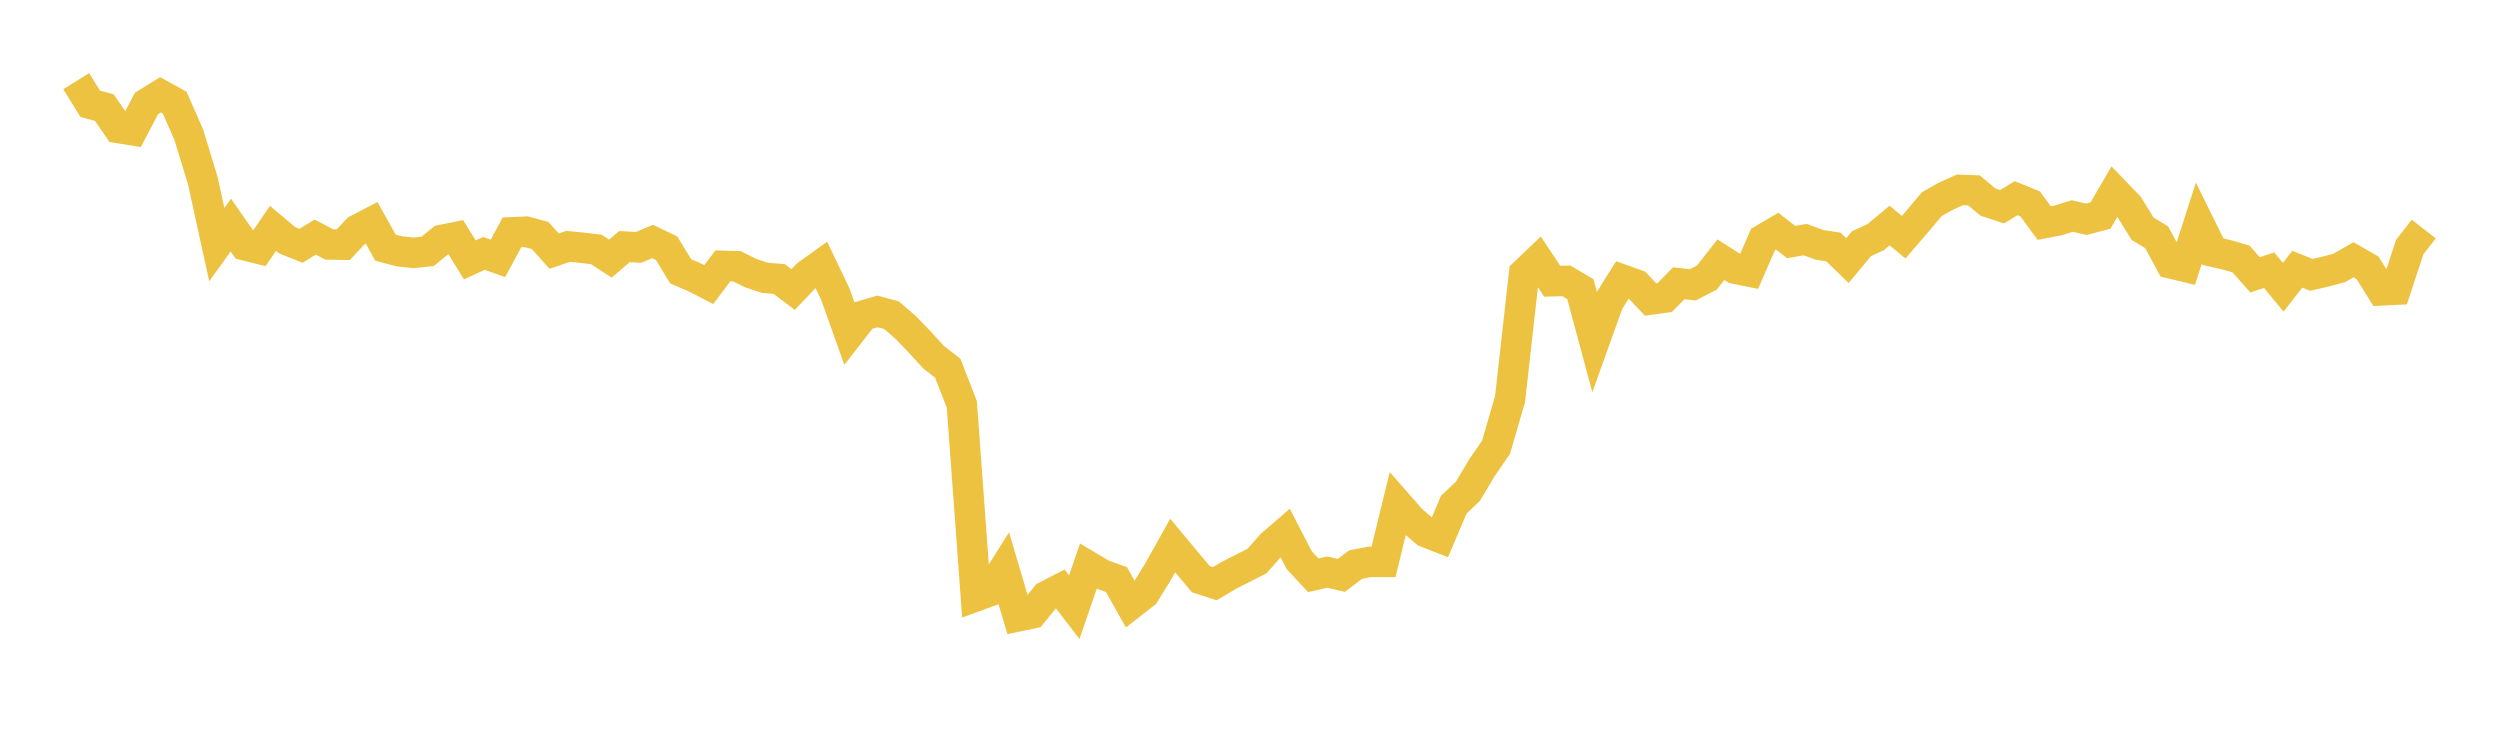 <svg width="164" height="48" xmlns="http://www.w3.org/2000/svg" xmlns:xlink="http://www.w3.org/1999/xlink"><path fill="none" stroke="rgb(237,194,64)" stroke-width="2" d="M5,5.325L5.922,6.812L6.844,7.058L7.766,8.398L8.689,8.545L9.611,6.788L10.533,6.219L11.455,6.726L12.377,8.819L13.299,11.83L14.222,16.049L15.144,14.767L16.066,16.093L16.988,16.321L17.91,14.981L18.832,15.756L19.754,16.123L20.677,15.551L21.599,16.035L22.521,16.053L23.443,15.066L24.365,14.588L25.287,16.247L26.21,16.49L27.132,16.587L28.054,16.489L28.976,15.74L29.898,15.557L30.82,17.051L31.743,16.623L32.665,16.949L33.587,15.24L34.509,15.199L35.431,15.448L36.353,16.474L37.275,16.161L38.198,16.253L39.12,16.365L40.042,16.966L40.964,16.176L41.886,16.229L42.808,15.841L43.731,16.286L44.653,17.799L45.575,18.195L46.497,18.669L47.419,17.441L48.341,17.468L49.263,17.924L50.186,18.228L51.108,18.298L52.03,18.994L52.952,18.026L53.874,17.365L54.796,19.29L55.719,21.881L56.641,20.698L57.563,20.429L58.485,20.678L59.407,21.474L60.329,22.431L61.251,23.441L62.174,24.155L63.096,26.529L64.018,39.118L64.94,38.782L65.862,37.32L66.784,40.432L67.707,40.239L68.629,39.108L69.551,38.633L70.473,39.832L71.395,37.141L72.317,37.689L73.24,38.022L74.162,39.658L75.084,38.939L76.006,37.438L76.928,35.785L77.85,36.895L78.772,37.991L79.695,38.289L80.617,37.742L81.539,37.273L82.461,36.804L83.383,35.757L84.305,34.96L85.228,36.745L86.15,37.739L87.072,37.528L87.994,37.747L88.916,37.043L89.838,36.86L90.76,36.861L91.683,33.072L92.605,34.121L93.527,34.908L94.449,35.269L95.371,33.1L96.293,32.229L97.216,30.681L98.138,29.345L99.06,26.177L99.982,17.941L100.904,17.061L101.826,18.448L102.749,18.422L103.671,18.966L104.593,22.389L105.515,19.82L106.437,18.348L107.359,18.676L108.281,19.649L109.204,19.521L110.126,18.583L111.048,18.683L111.97,18.207L112.892,17.035L113.814,17.622L114.737,17.811L115.659,15.703L116.581,15.163L117.503,15.877L118.425,15.717L119.347,16.061L120.269,16.2L121.192,17.097L122.114,15.985L123.036,15.564L123.958,14.796L124.88,15.561L125.802,14.493L126.725,13.391L127.647,12.87L128.569,12.456L129.491,12.491L130.413,13.257L131.335,13.563L132.257,13L133.18,13.375L134.102,14.634L135.024,14.456L135.946,14.169L136.868,14.386L137.79,14.143L138.713,12.561L139.635,13.516L140.557,15.006L141.479,15.567L142.401,17.277L143.323,17.499L144.246,14.636L145.168,16.51L146.09,16.722L147.012,16.991L147.934,18.03L148.856,17.723L149.778,18.846L150.701,17.66L151.623,18.032L152.545,17.821L153.467,17.57L154.389,17.041L155.311,17.567L156.234,19.048L157.156,19.003L158.078,16.208L159,15.025"></path></svg>